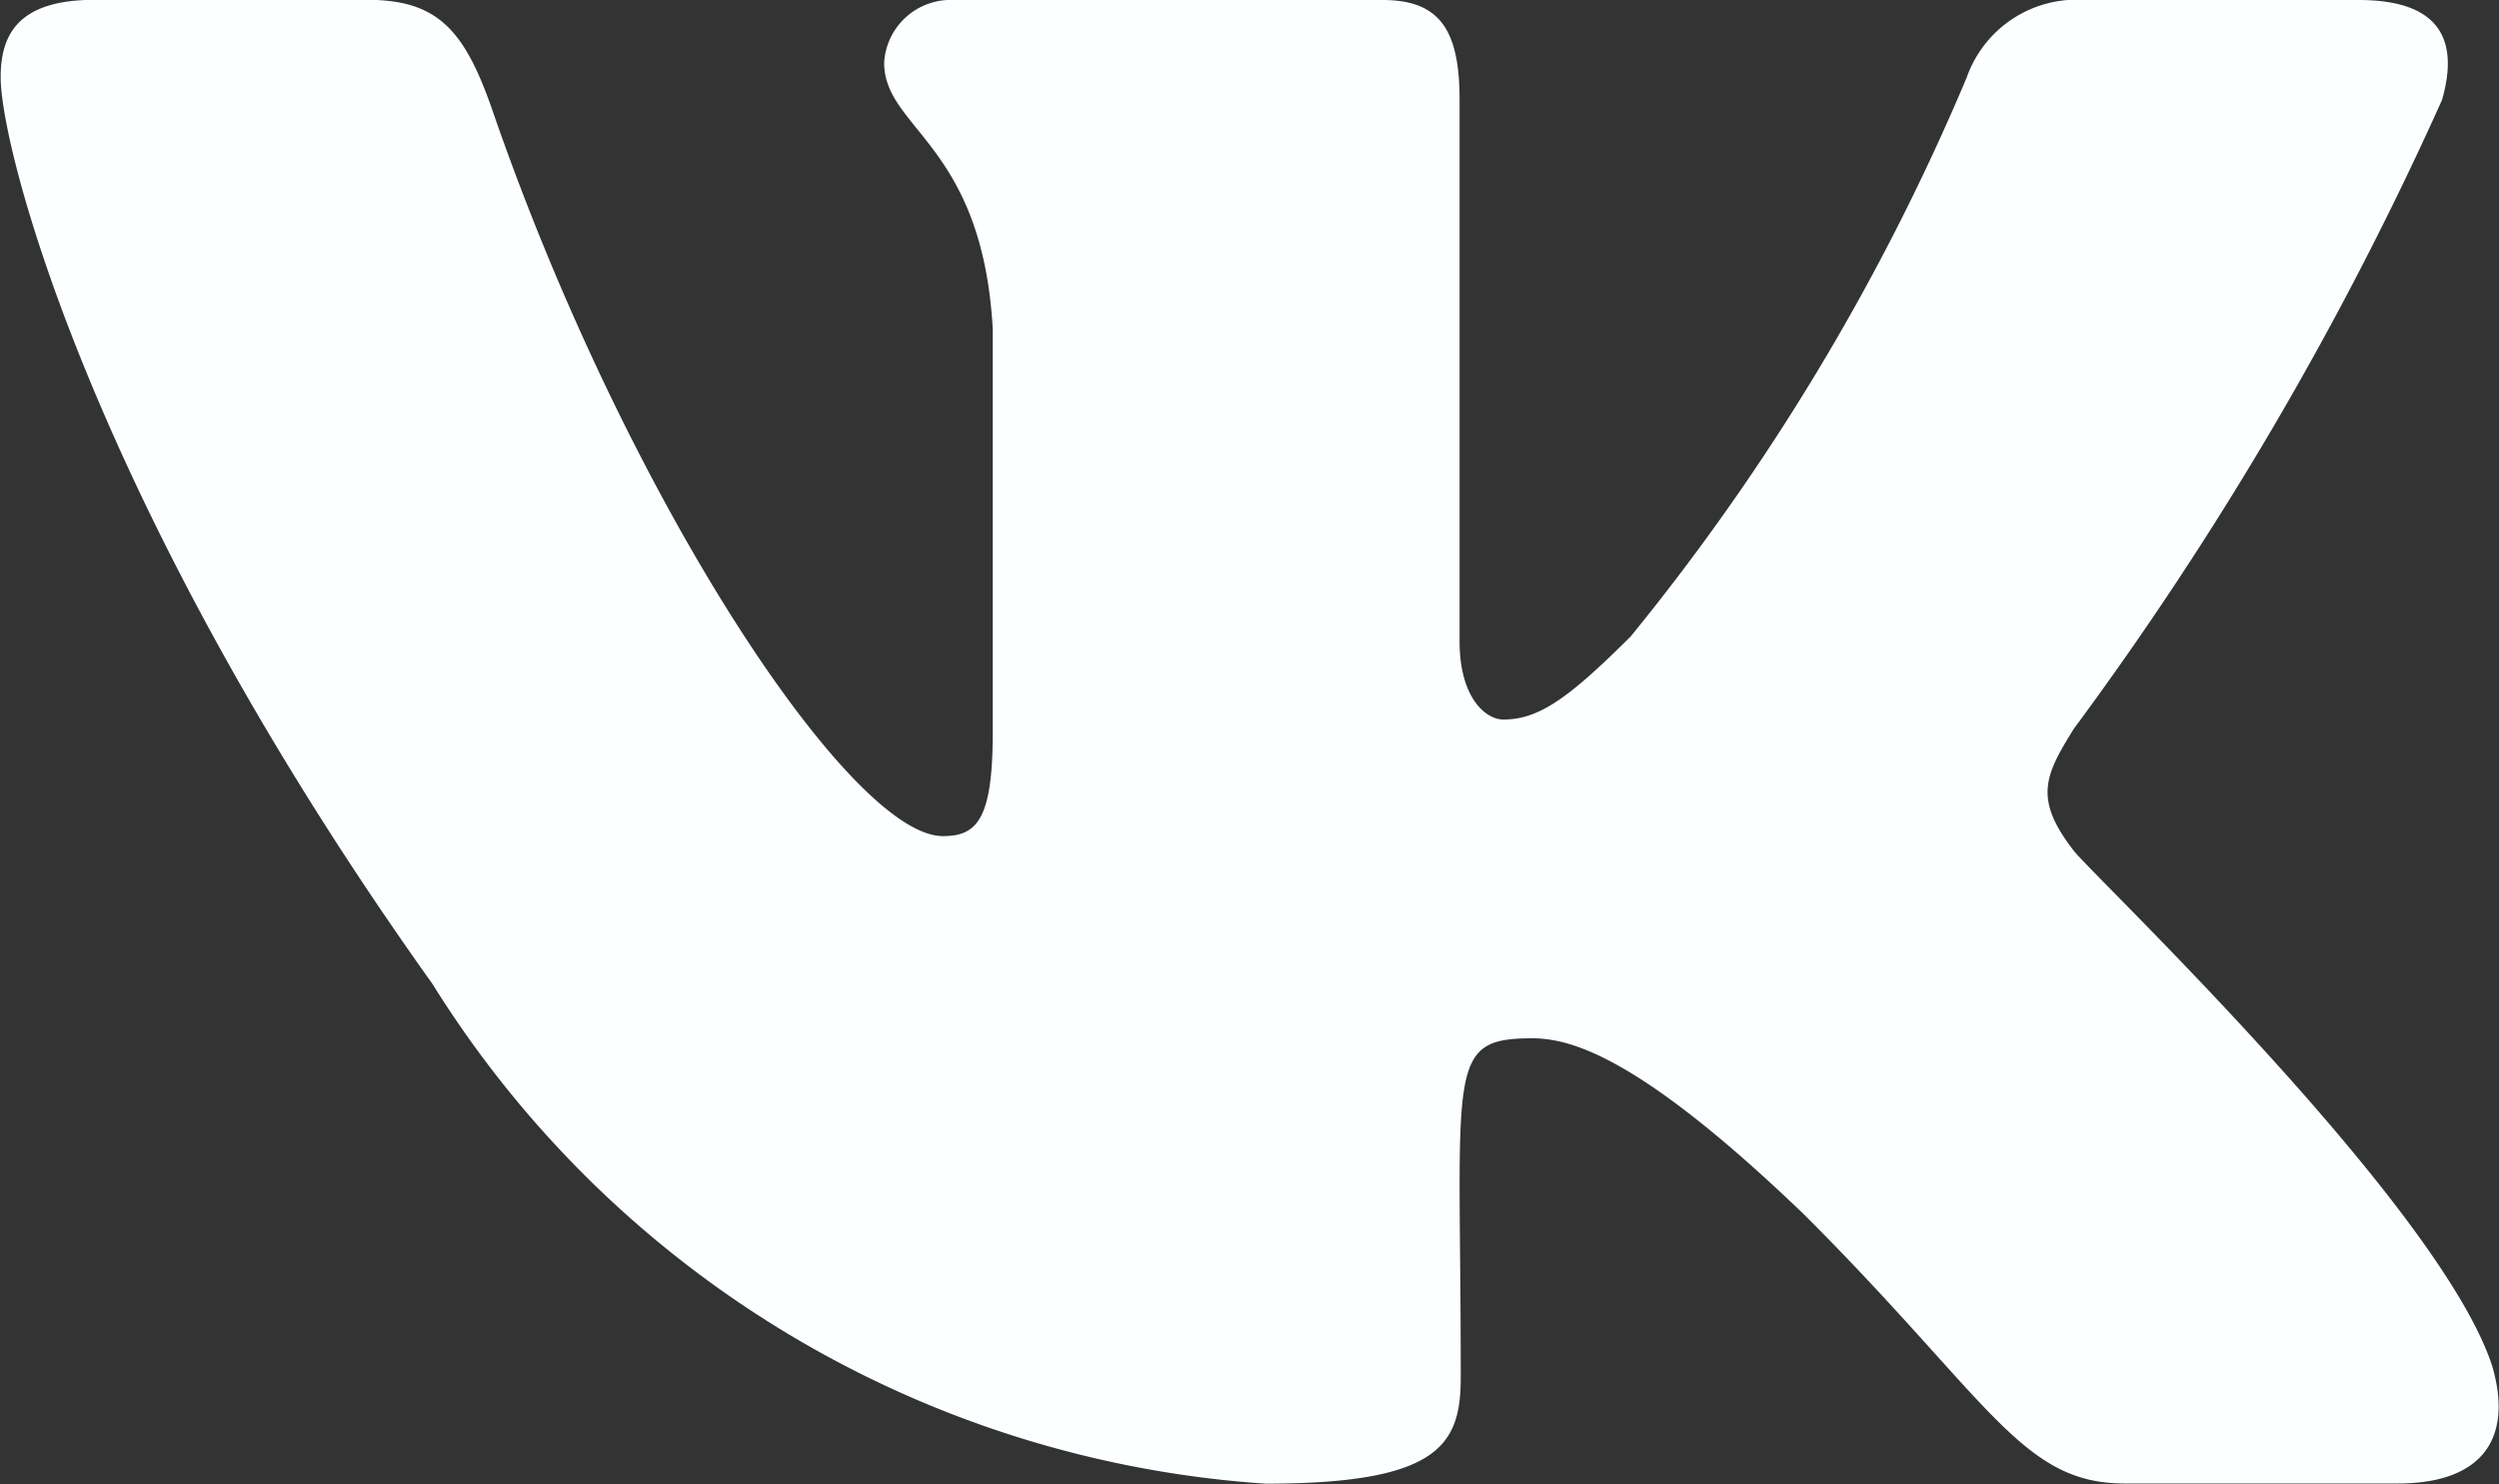 <?xml version="1.0" encoding="UTF-8"?> <svg xmlns="http://www.w3.org/2000/svg" width="15" height="8.911" viewBox="0 0 15 8.911"><rect x="0" y="0" width="15" height="8.911" fill="#333333" stroke="none"/> <path id="vk" d="M33.258,96.6c.1-.348,0-.6-.5-.6h-1.64a.7.7,0,0,0-.713.465,13.743,13.743,0,0,1-2.016,3.355c-.381.381-.557.5-.766.5-.1,0-.262-.123-.262-.471V96.6c0-.418-.117-.6-.462-.6H24.325a.4.4,0,0,0-.418.376c0,.4.59.487.652,1.6v2.417c0,.529-.095.627-.3.627-.557,0-1.91-2.044-2.712-4.383-.162-.454-.32-.638-.741-.638h-1.64c-.468,0-.562.22-.562.465,0,.434.557,2.592,2.592,5.444a6.394,6.394,0,0,0,5,3c1.044,0,1.172-.234,1.172-.638,0-1.86-.095-2.036.429-2.036.242,0,.66.123,1.635,1.061,1.114,1.114,1.3,1.612,1.921,1.612h1.64c.468,0,.7-.234.568-.7-.312-.972-2.42-2.971-2.514-3.1-.242-.312-.173-.451,0-.73A20.407,20.407,0,0,0,33.258,96.6Z" transform="translate(-18.6 -96)" fill="#fcffff"></path> </svg> 